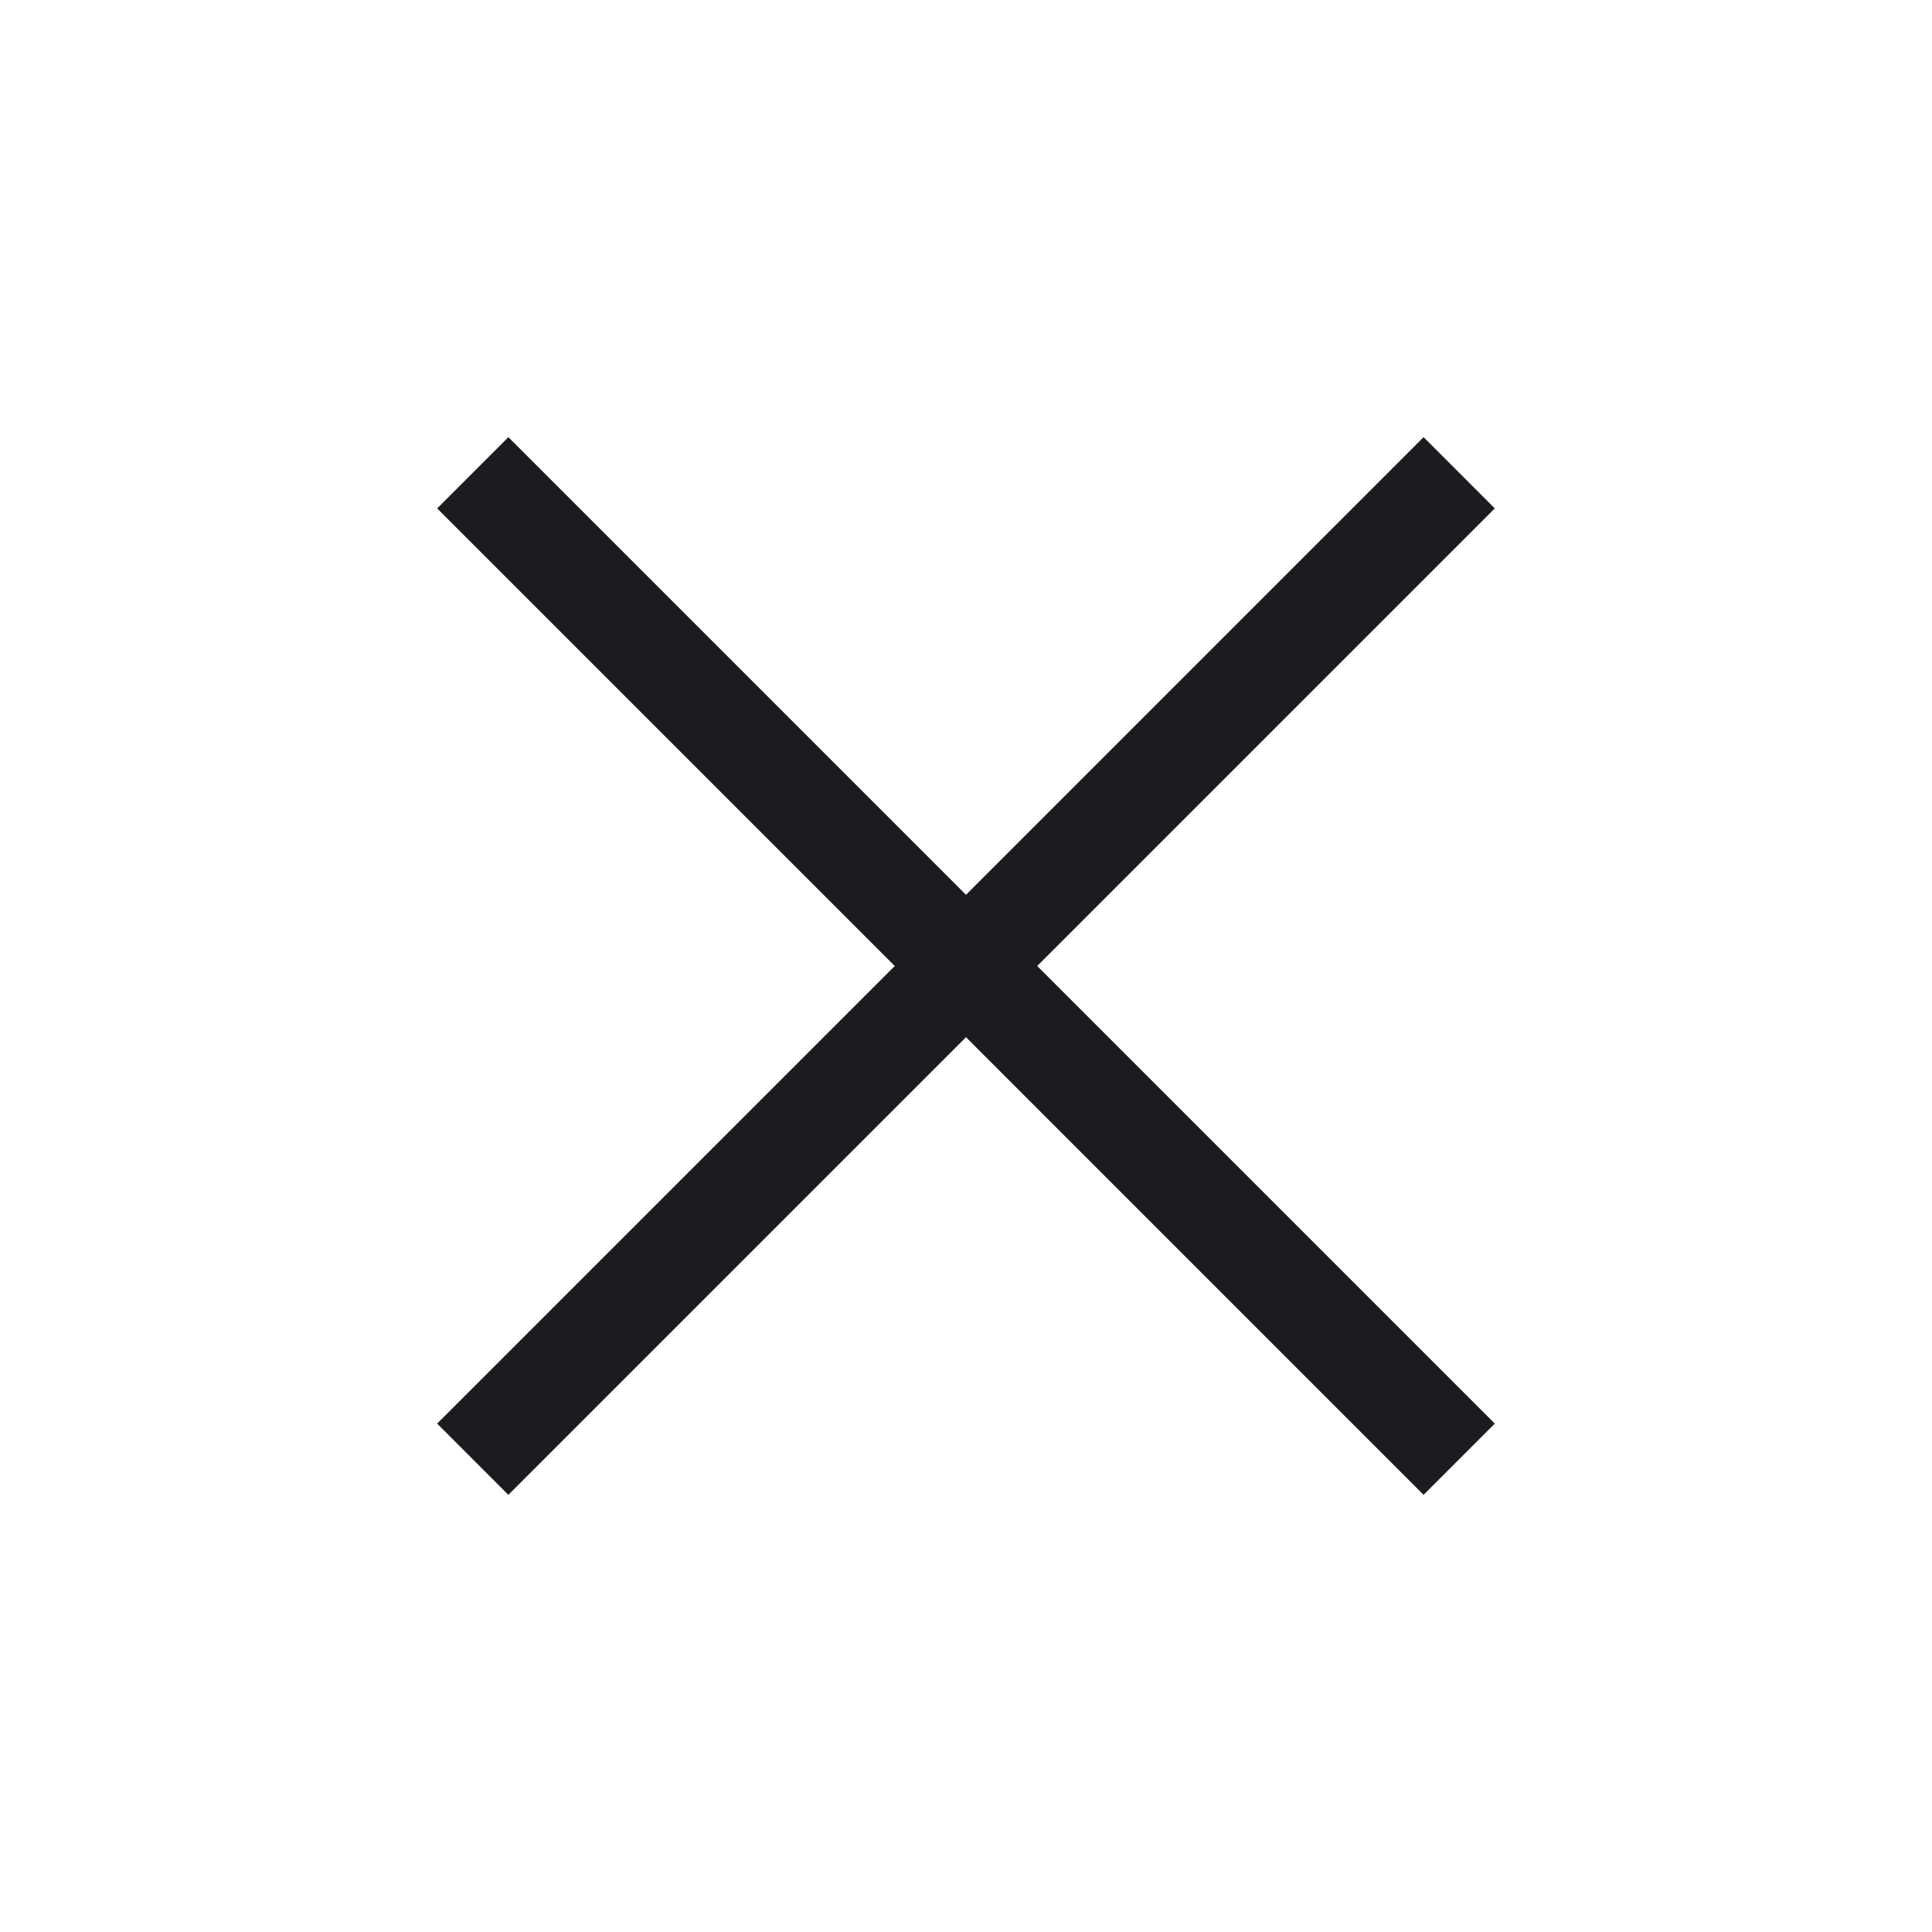 <svg width="40" height="40" viewBox="0 0 40 40" fill="none" xmlns="http://www.w3.org/2000/svg">
<mask id="mask0_179_383" style="mask-type:alpha" maskUnits="userSpaceOnUse" x="0" y="0" width="40" height="40">
<rect width="40" height="40" fill="#D9D9D9"/>
</mask>
<g mask="url(#mask0_179_383)">
<path d="M10.525 30.949L9.051 29.474L18.525 20L9.051 10.526L10.525 9.051L20 18.526L29.474 9.051L30.948 10.526L21.474 20L30.948 29.474L29.474 30.949L20 21.474L10.525 30.949Z" fill="#1C1B1F"/>
</g>
</svg>
